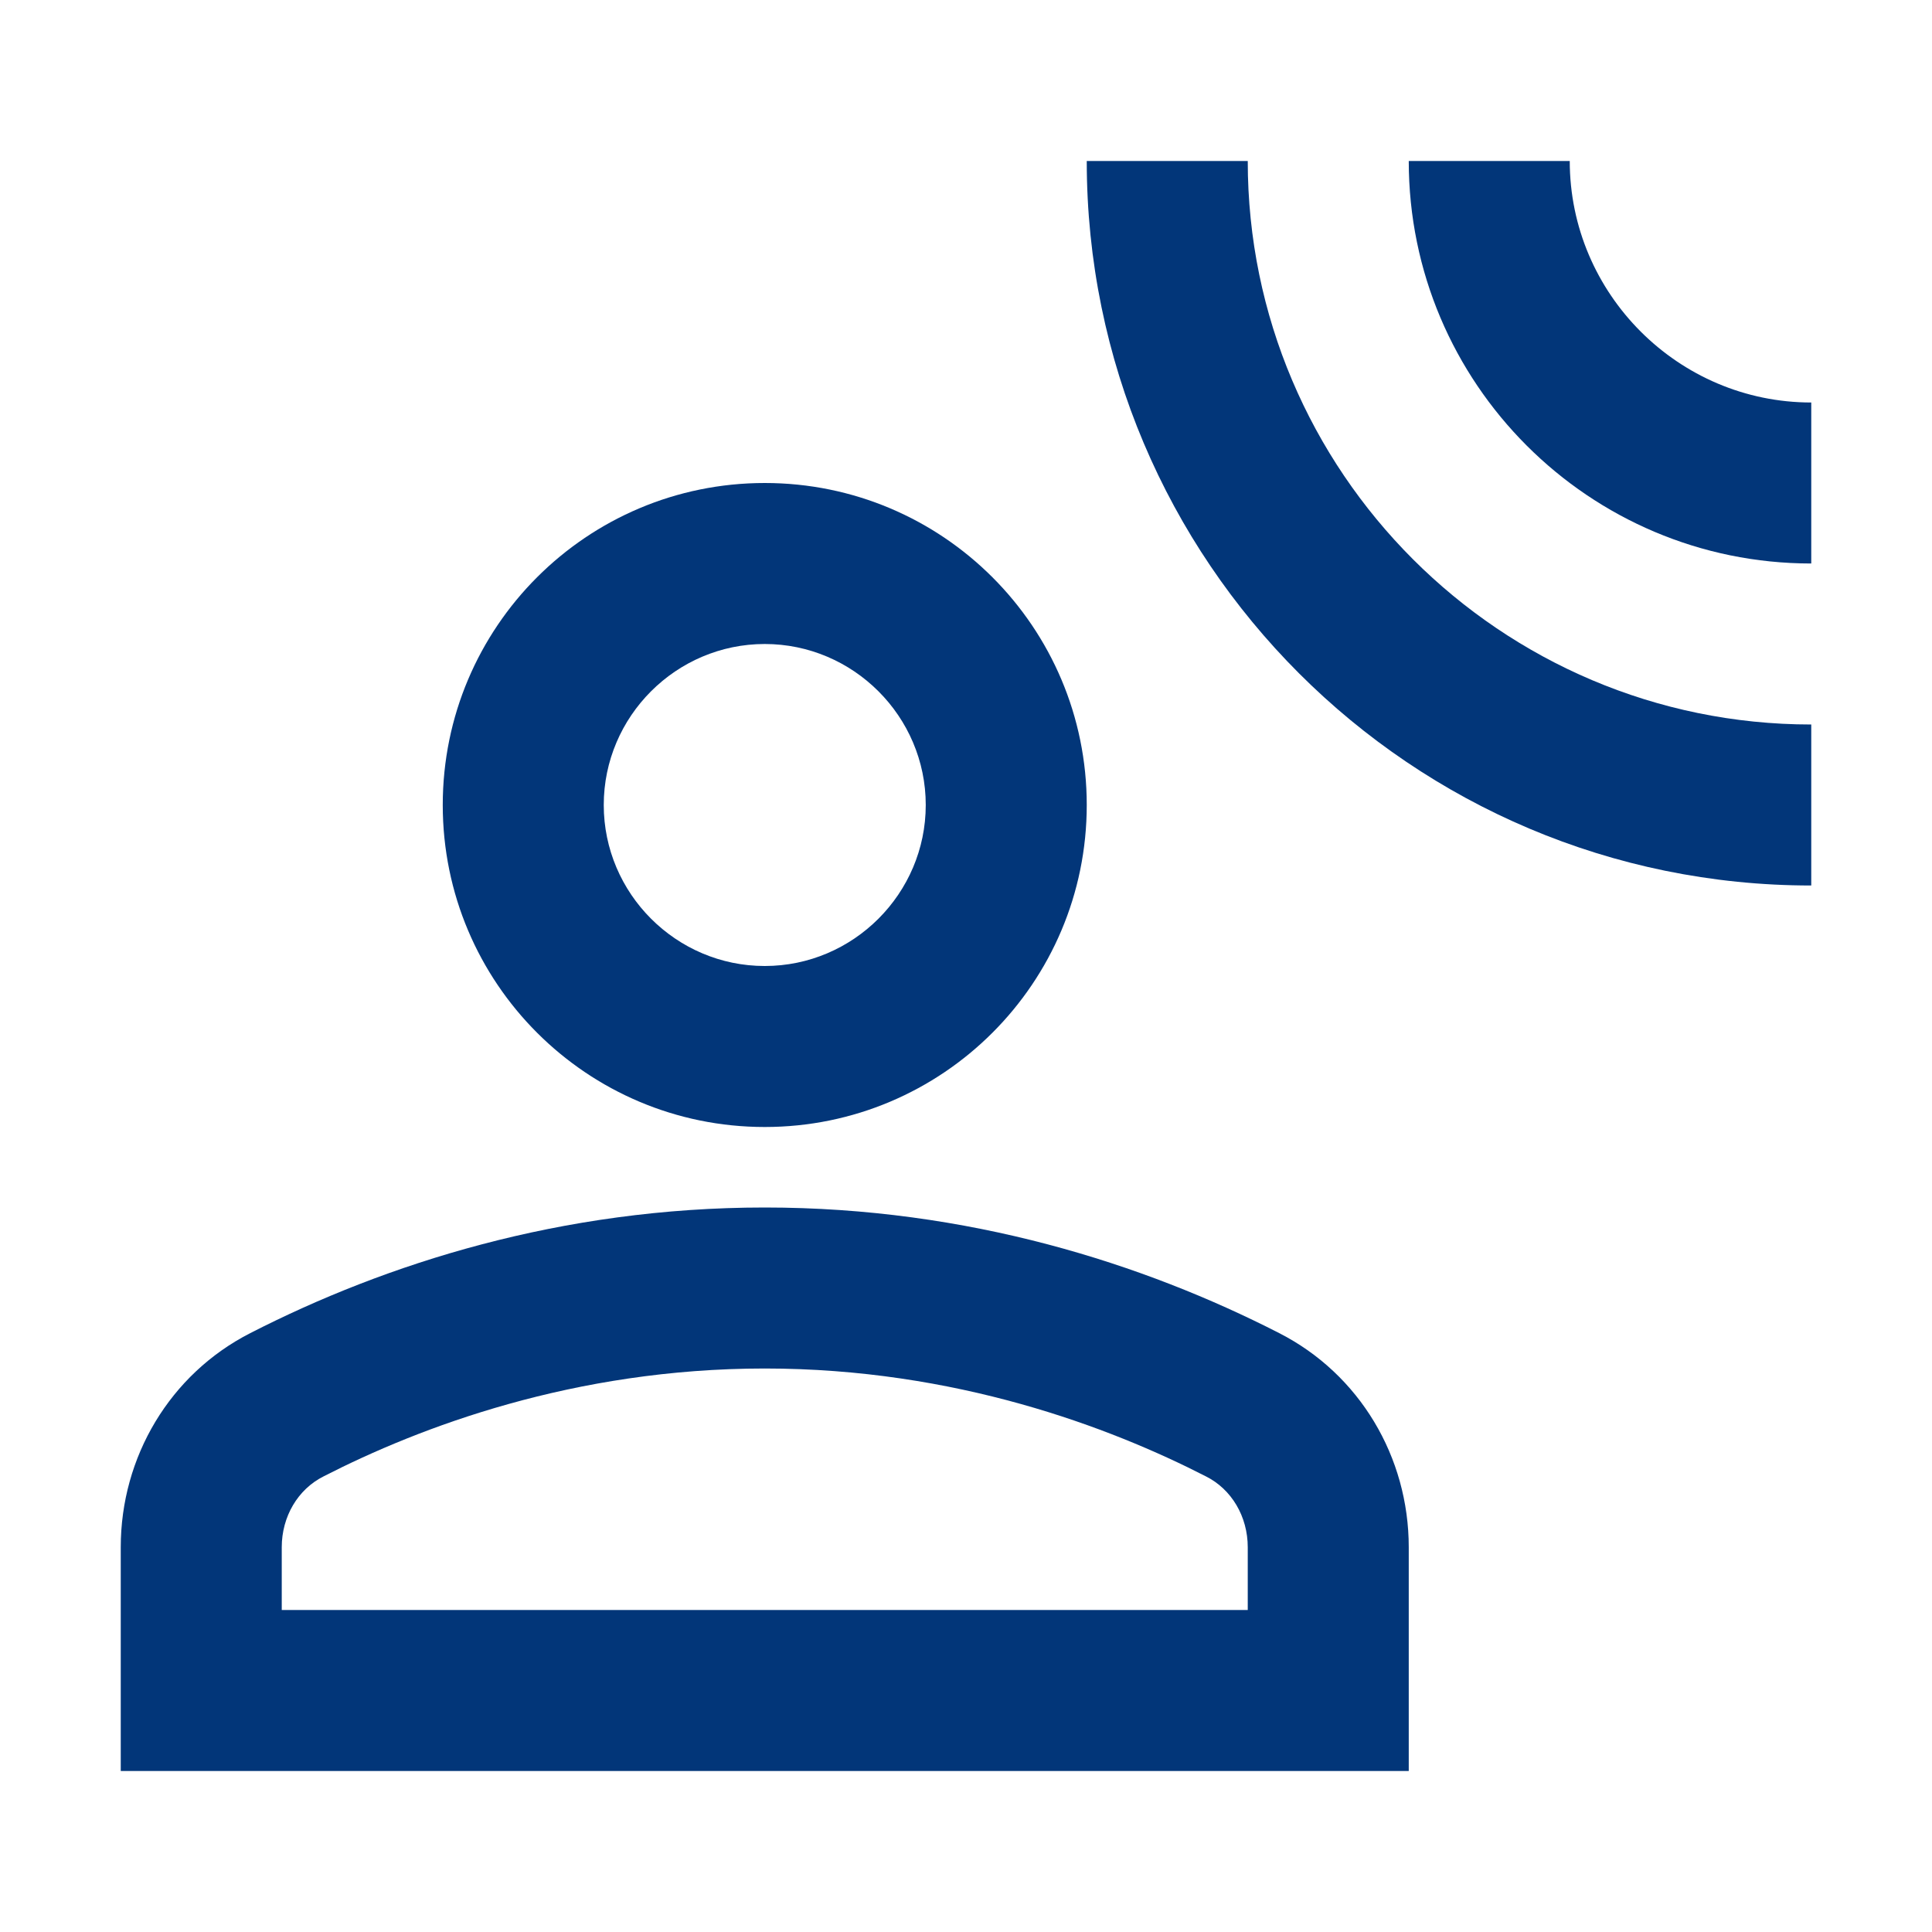 <svg width="24" height="24" viewBox="0 0 24 24" fill="none" xmlns="http://www.w3.org/2000/svg">
<path d="M9.5 14C11.71 14 13.5 12.21 13.5 10C13.5 7.79 11.71 6 9.5 6C7.29 6 5.5 7.79 5.5 10C5.5 12.21 7.29 14 9.5 14ZM9.5 8C10.6 8 11.5 8.9 11.5 10C11.5 11.1 10.6 12 9.5 12C8.4 12 7.5 11.1 7.5 10C7.5 8.9 8.4 8 9.5 8Z" fill="#023679"/>
<path d="M15.89 16.56C14.21 15.7 12.03 15 9.5 15C6.97 15 4.79 15.7 3.11 16.56C2.11 17.07 1.5 18.1 1.5 19.22V22H17.5V19.22C17.5 18.1 16.89 17.07 15.89 16.56ZM15.5 20H3.5V19.22C3.5 18.84 3.7 18.5 4.02 18.34C5.21 17.73 7.13 17 9.5 17C11.87 17 13.79 17.73 14.98 18.34C15.3 18.5 15.5 18.84 15.5 19.22V20Z" fill="#023679"/>
<path d="M15.5 2H13.5C13.5 6.97 17.53 11 22.5 11V9C18.64 9 15.5 5.86 15.5 2Z" fill="#023679"/>
<path d="M19.5 2H17.5C17.5 4.76 19.74 7 22.5 7V5C20.85 5 19.5 3.65 19.5 2Z" fill="#023679"/>
</svg>
